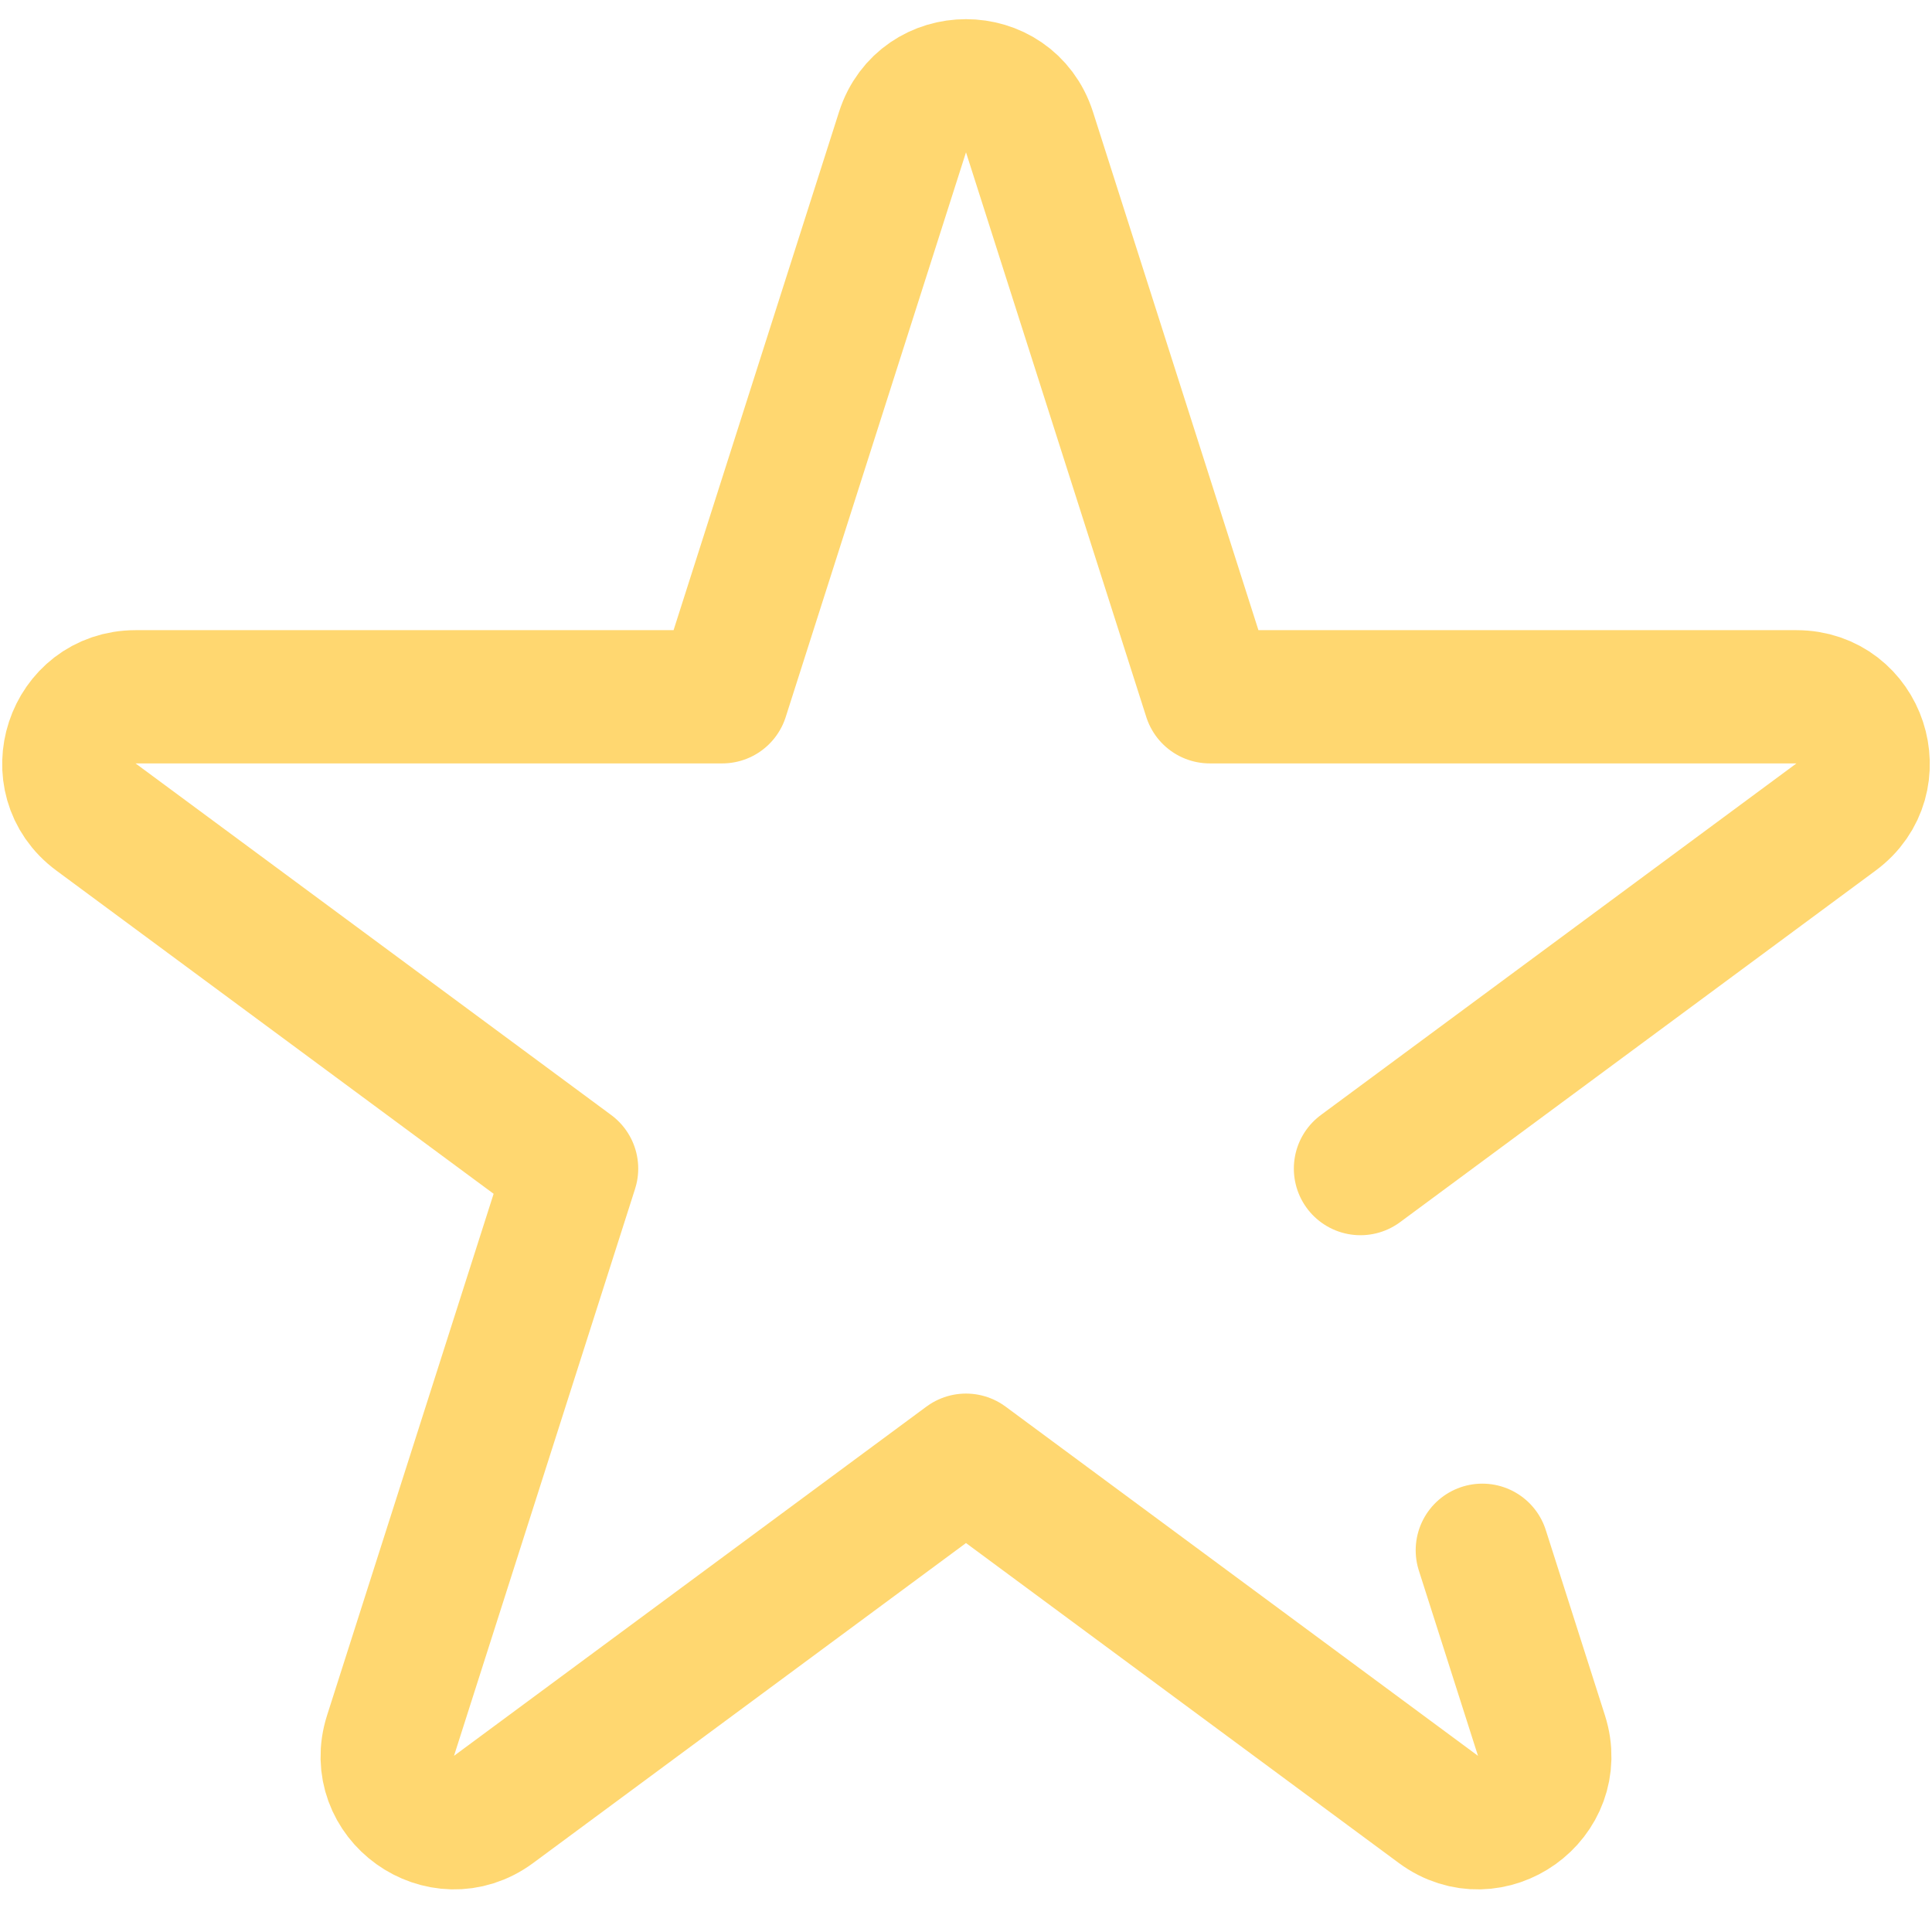 <?xml version="1.0" encoding="UTF-8"?> <svg xmlns="http://www.w3.org/2000/svg" width="29" height="29" viewBox="0 0 29 29" fill="none"> <path d="M20.421 17.541L27.56 12.263C28.335 11.69 27.93 10.459 26.965 10.459H18.159L15.453 1.983C15.156 1.056 13.844 1.056 13.547 1.983L10.841 10.459H2.035C1.07 10.459 0.665 11.69 1.44 12.263L8.58 17.541L5.862 26.052C5.567 26.976 6.629 27.737 7.409 27.16L14.5 21.918L21.591 27.16C22.371 27.737 23.433 26.976 23.138 26.052L22.25 23.27" stroke="#FFD770" stroke-width="2" stroke-linecap="round" stroke-linejoin="round"></path> </svg> 